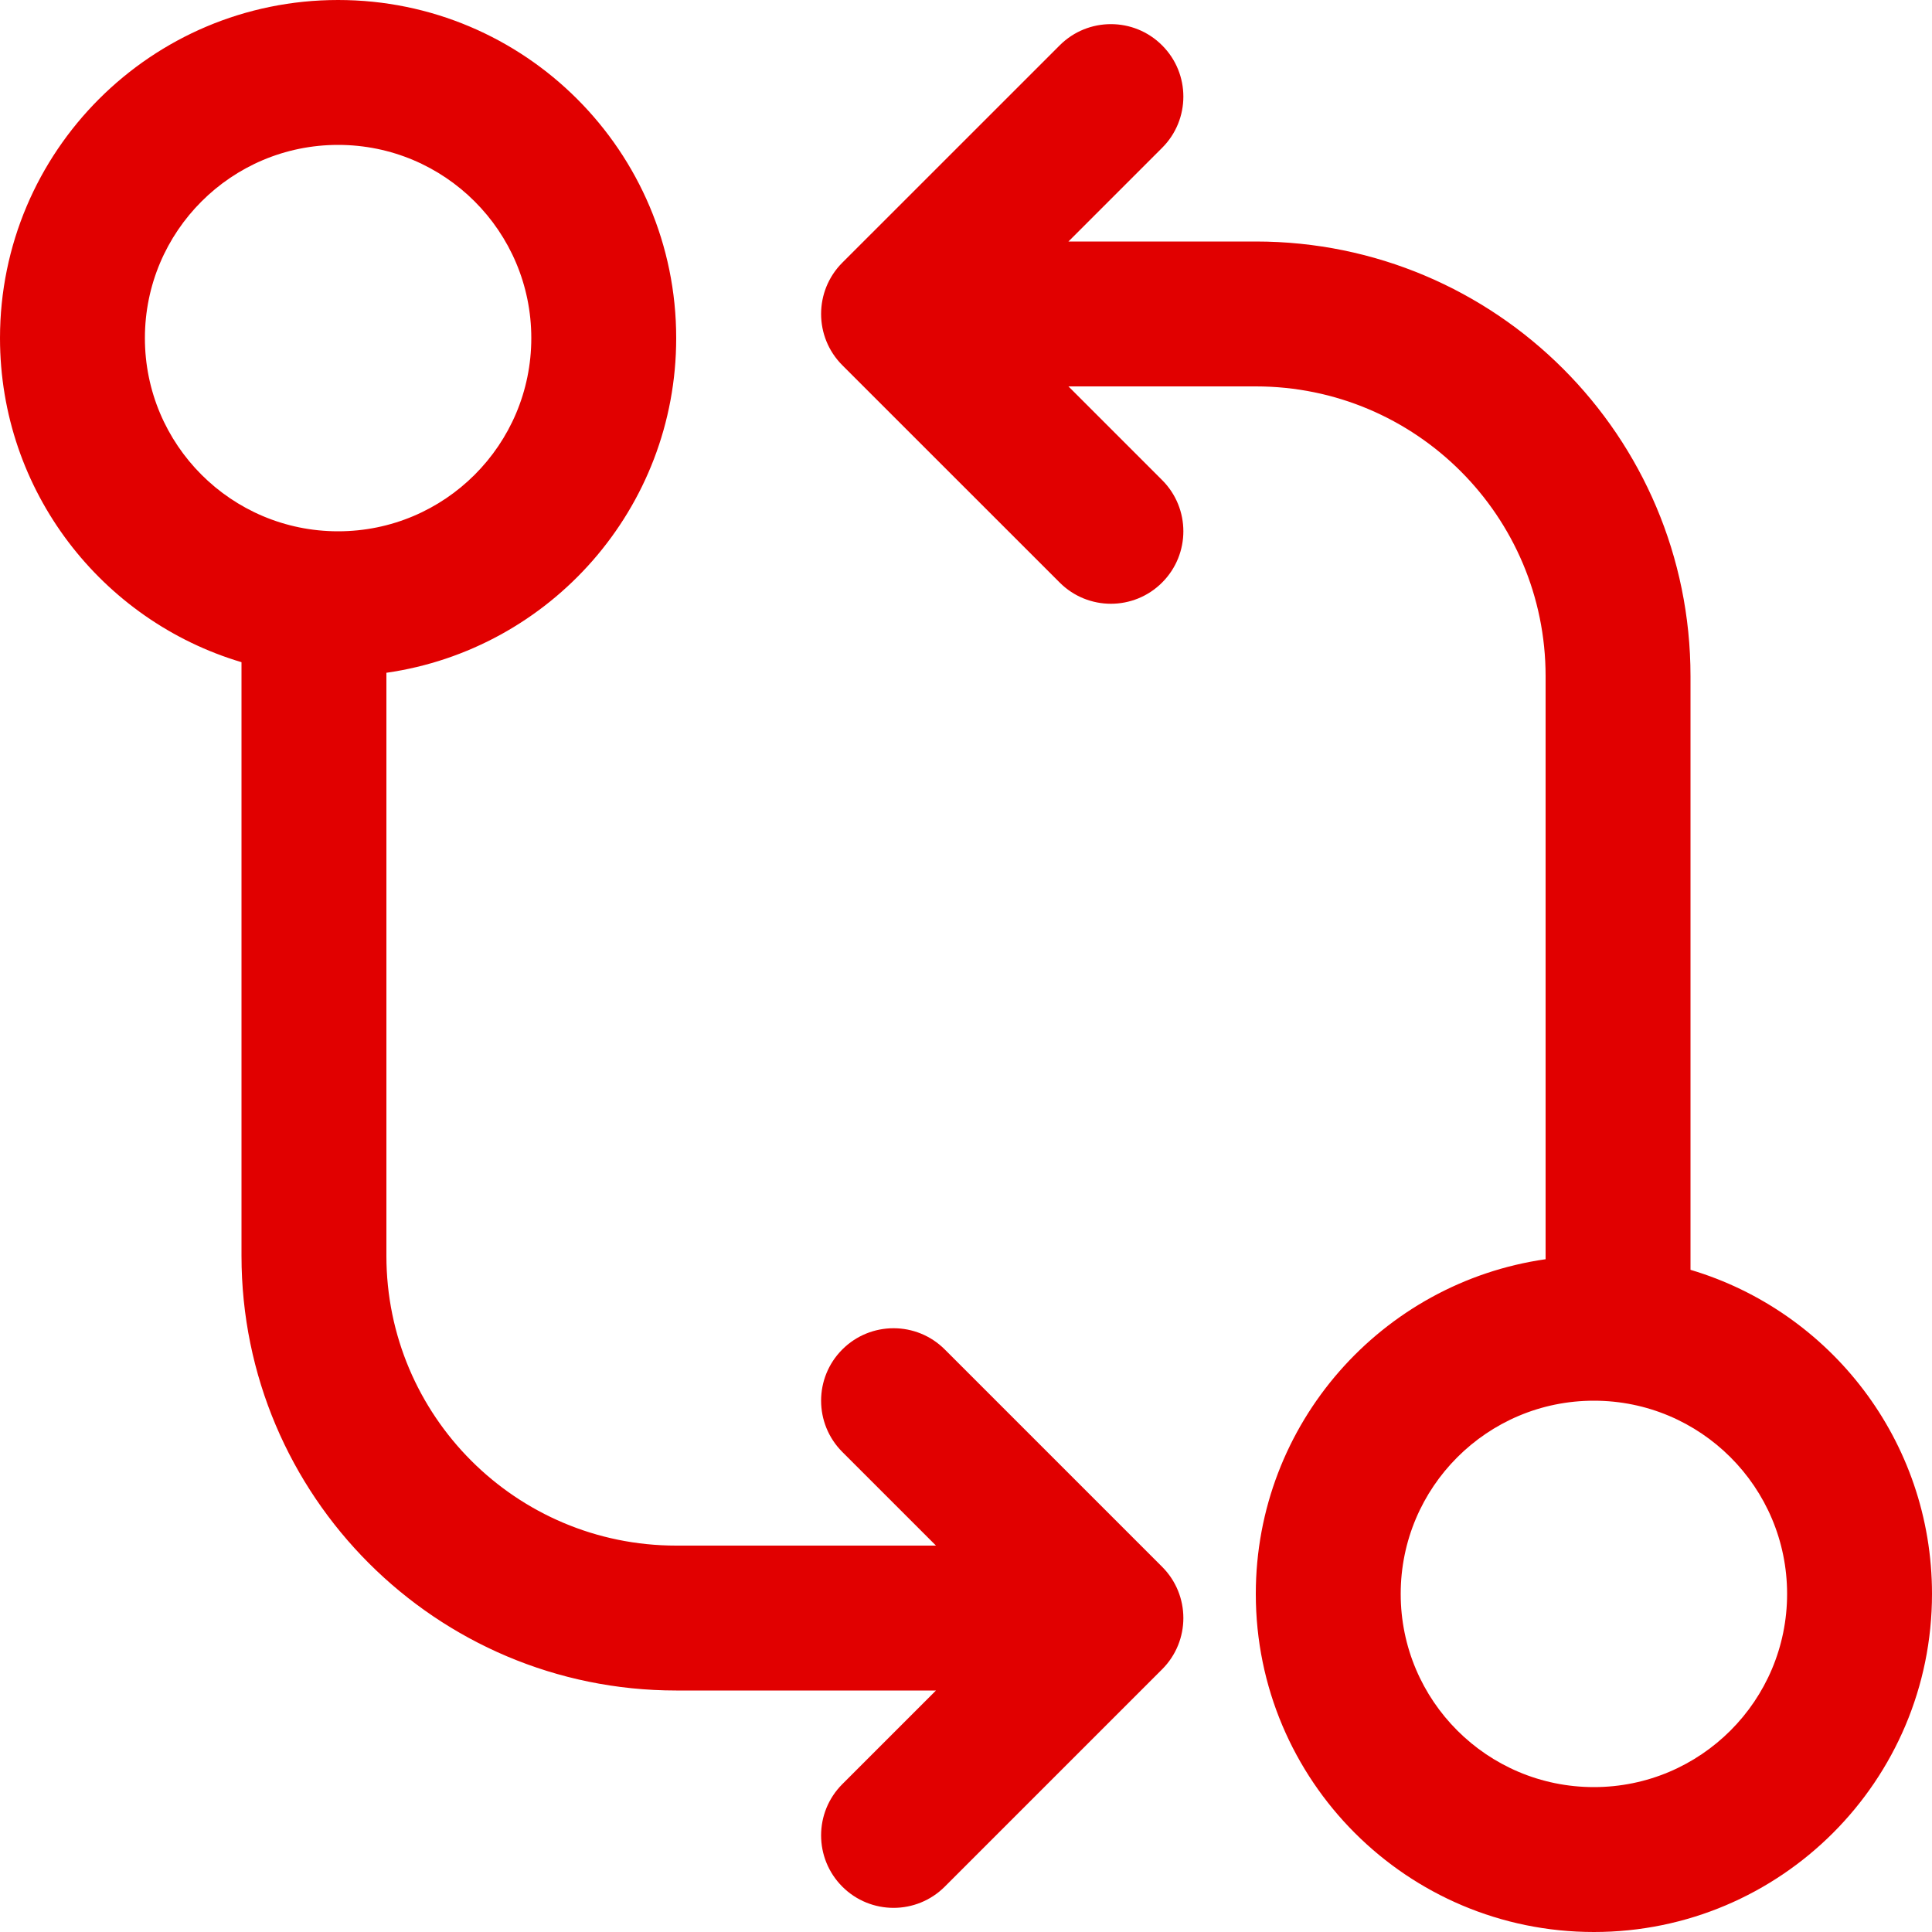 <?xml version="1.0" encoding="UTF-8"?> <svg xmlns="http://www.w3.org/2000/svg" width="35" height="35" viewBox="0 0 35 35" fill="none"><path d="M12.25 6.125C12.25 9.211 9.968 11.763 7 12.188V22.75C7 25.65 9.351 28 12.25 28H16.956L15.259 26.303C14.747 25.79 14.747 24.959 15.259 24.447C15.772 23.934 16.603 23.934 17.116 24.447L21.053 28.384C21.566 28.897 21.566 29.728 21.053 30.241L17.116 34.178C16.603 34.691 15.772 34.691 15.259 34.178C14.747 33.665 14.747 32.834 15.259 32.322L16.956 30.625H12.25C7.901 30.625 4.375 27.099 4.375 22.75V12.031L4.375 11.996C1.845 11.244 0 8.9 0 6.125C0 2.742 2.742 0 6.125 0C9.508 0 12.25 2.742 12.25 6.125ZM9.625 6.125C9.625 4.192 8.058 2.625 6.125 2.625C4.192 2.625 2.625 4.192 2.625 6.125C2.625 8.058 4.192 9.625 6.125 9.625C8.058 9.625 9.625 8.058 9.625 6.125ZM35 28.875C35 32.258 32.258 35 28.875 35C25.492 35 22.75 32.258 22.75 28.875C22.75 25.789 25.032 23.237 28 22.812V12.25C28 9.351 25.65 7 22.75 7H19.356L21.053 8.697C21.566 9.209 21.566 10.04 21.053 10.553C20.541 11.066 19.709 11.066 19.197 10.553L15.259 6.616C14.747 6.103 14.747 5.272 15.259 4.759L19.197 0.822C19.709 0.309 20.541 0.309 21.053 0.822C21.566 1.334 21.566 2.166 21.053 2.678L19.356 4.375H22.75C27.099 4.375 30.625 7.901 30.625 12.25V22.969L30.625 23.004C33.155 23.756 35 26.1 35 28.875ZM32.375 28.875C32.375 26.942 30.808 25.375 28.875 25.375C26.942 25.375 25.375 26.942 25.375 28.875C25.375 30.808 26.942 32.375 28.875 32.375C30.808 32.375 32.375 30.808 32.375 28.875Z" fill="#E10000"></path></svg> 